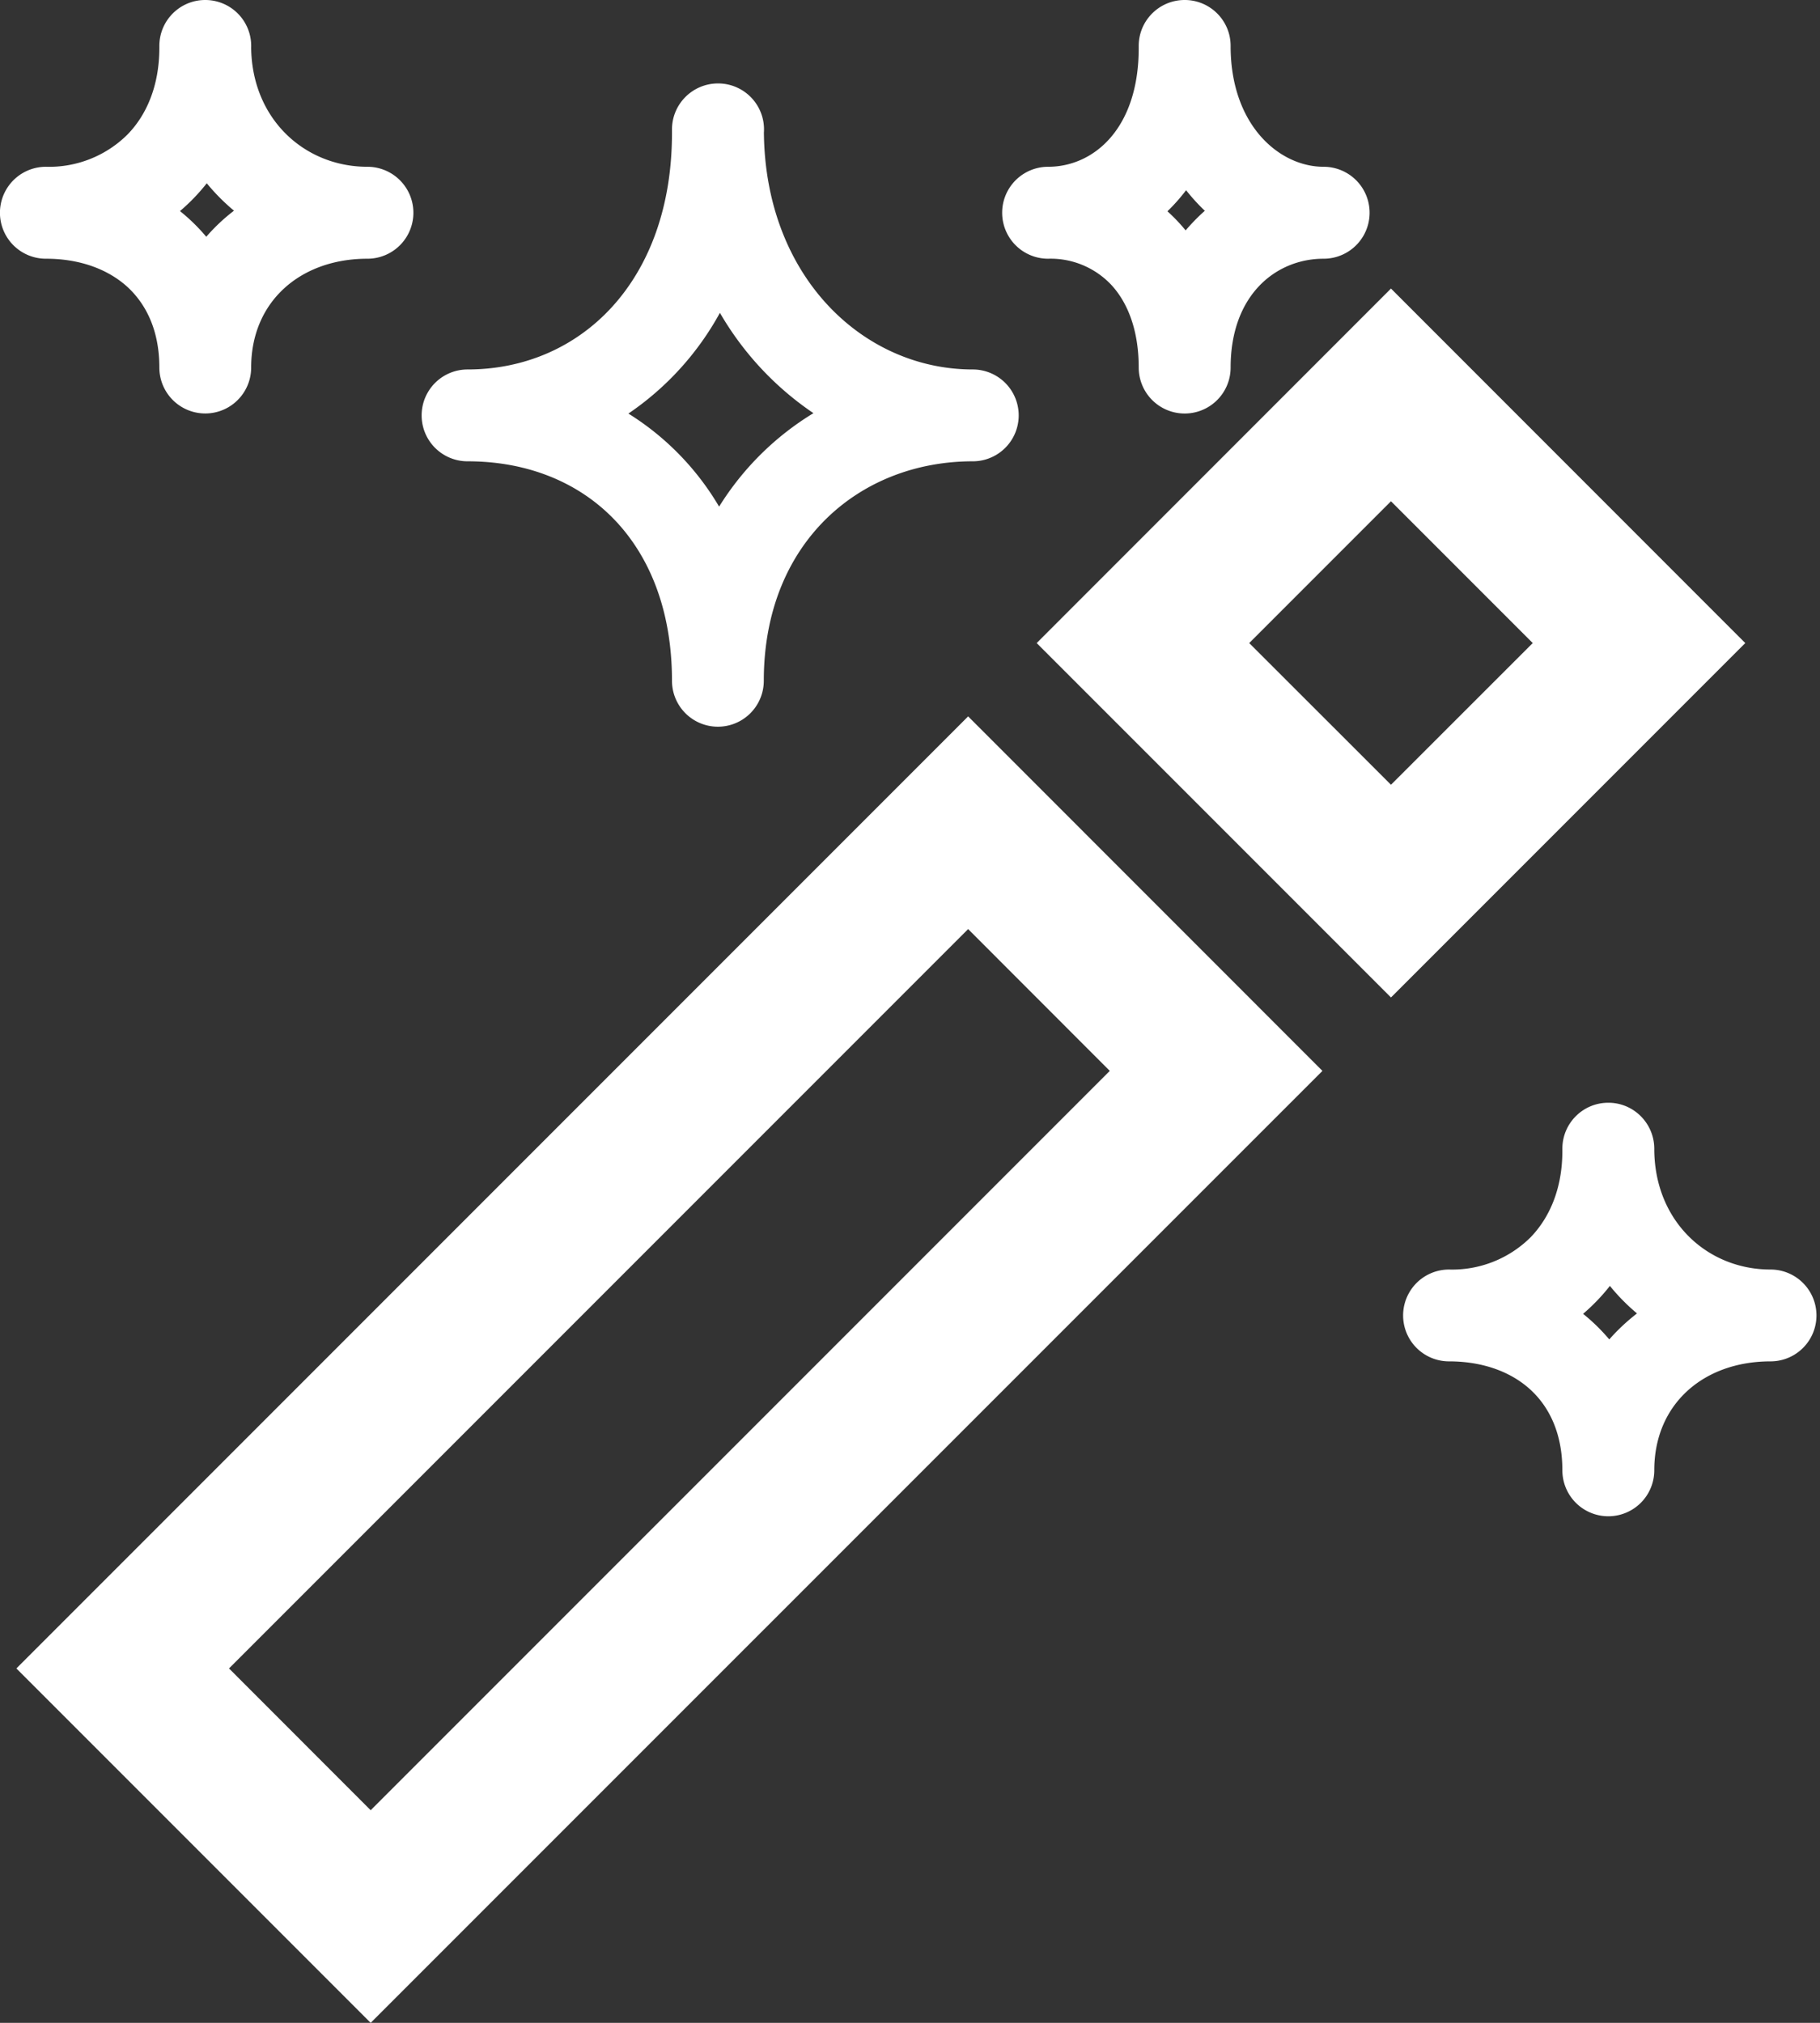 <svg width="18" height="20" fill="none" xmlns="http://www.w3.org/2000/svg"><rect width="100%" height="100%" fill="#333333" stroke="none"/><path fill-rule="evenodd" clip-rule="evenodd" d="M7.098.825a.454.454 0 01.457.486c.014 1.425.981 2.342 2.066 2.342a.454.454 0 110 .908c-1.12 0-2.067.803-2.067 2.17a.454.454 0 01-.908 0c0-.71-.231-1.247-.58-1.604s-.846-.566-1.442-.566a.454.454 0 010-.908c1.121 0 2.022-.876 2.022-2.338V1.28c0-.25.202-.453.452-.455zm.022 2.268a2.871 2.871 0 01-.905.996 2.693 2.693 0 01.897.92c.24-.385.56-.697.933-.924a3.032 3.032 0 01-.925-.992zM2.028 0a.454.454 0 01.456.471c.008.706.528 1.178 1.15 1.178a.454.454 0 010 .909c-.662 0-1.15.422-1.15 1.076a.454.454 0 01-.908 0c0-.36-.126-.618-.308-.79-.186-.173-.463-.286-.814-.286a.454.454 0 010-.909 1.1 1.1 0 00.806-.318c.188-.192.315-.48.316-.855V.454c0-.25.202-.453.452-.454zm.017 1.812a1.923 1.923 0 01-.265.275 1.846 1.846 0 01.26.254 1.86 1.86 0 01.274-.258 2.02 2.02 0 01-.269-.271zm13.859 9.091c.25-.002.454.2.457.45v.02c.008.707.527 1.179 1.15 1.179a.454.454 0 010 .908c-.663 0-1.15.422-1.15 1.077a.454.454 0 01-.909 0c0-.36-.126-.619-.308-.79-.185-.174-.463-.287-.813-.287a.454.454 0 010-.908 1.1 1.1 0 00.806-.318c.187-.193.315-.48.315-.855v-.022c0-.25.202-.453.452-.454zm.018 1.811a1.926 1.926 0 01-.265.276 1.88 1.88 0 01.259.253c.083-.095.175-.18.274-.257a2.014 2.014 0 01-.268-.272zM11.715 0c.25-.001.454.2.456.45v.022c.007.772.485 1.177.92 1.177a.454.454 0 010 .909c-.471 0-.92.357-.92 1.076a.454.454 0 01-.909 0c0-.38-.115-.647-.268-.814a.824.824 0 00-.628-.262.454.454 0 110-.909c.451 0 .896-.377.896-1.173V.454c0-.25.202-.453.453-.454zm.016 1.88a1.805 1.805 0 01-.185.209 1.703 1.703 0 01.18.189c.06-.07.122-.134.19-.194a1.9 1.9 0 01-.185-.203zM9.575 7.083l3.504 3.505L3.666 20 .162 16.496l9.413-9.413zm0 2.103l-7.31 7.31 1.401 1.402 7.31-7.31-1.401-1.402zm4.182-6.333l3.504 3.505-3.504 3.504-3.504-3.504 3.504-3.505zm0 2.103l-1.402 1.402 1.402 1.401 1.402-1.401-1.402-1.402z" fill="#fff"/></svg>